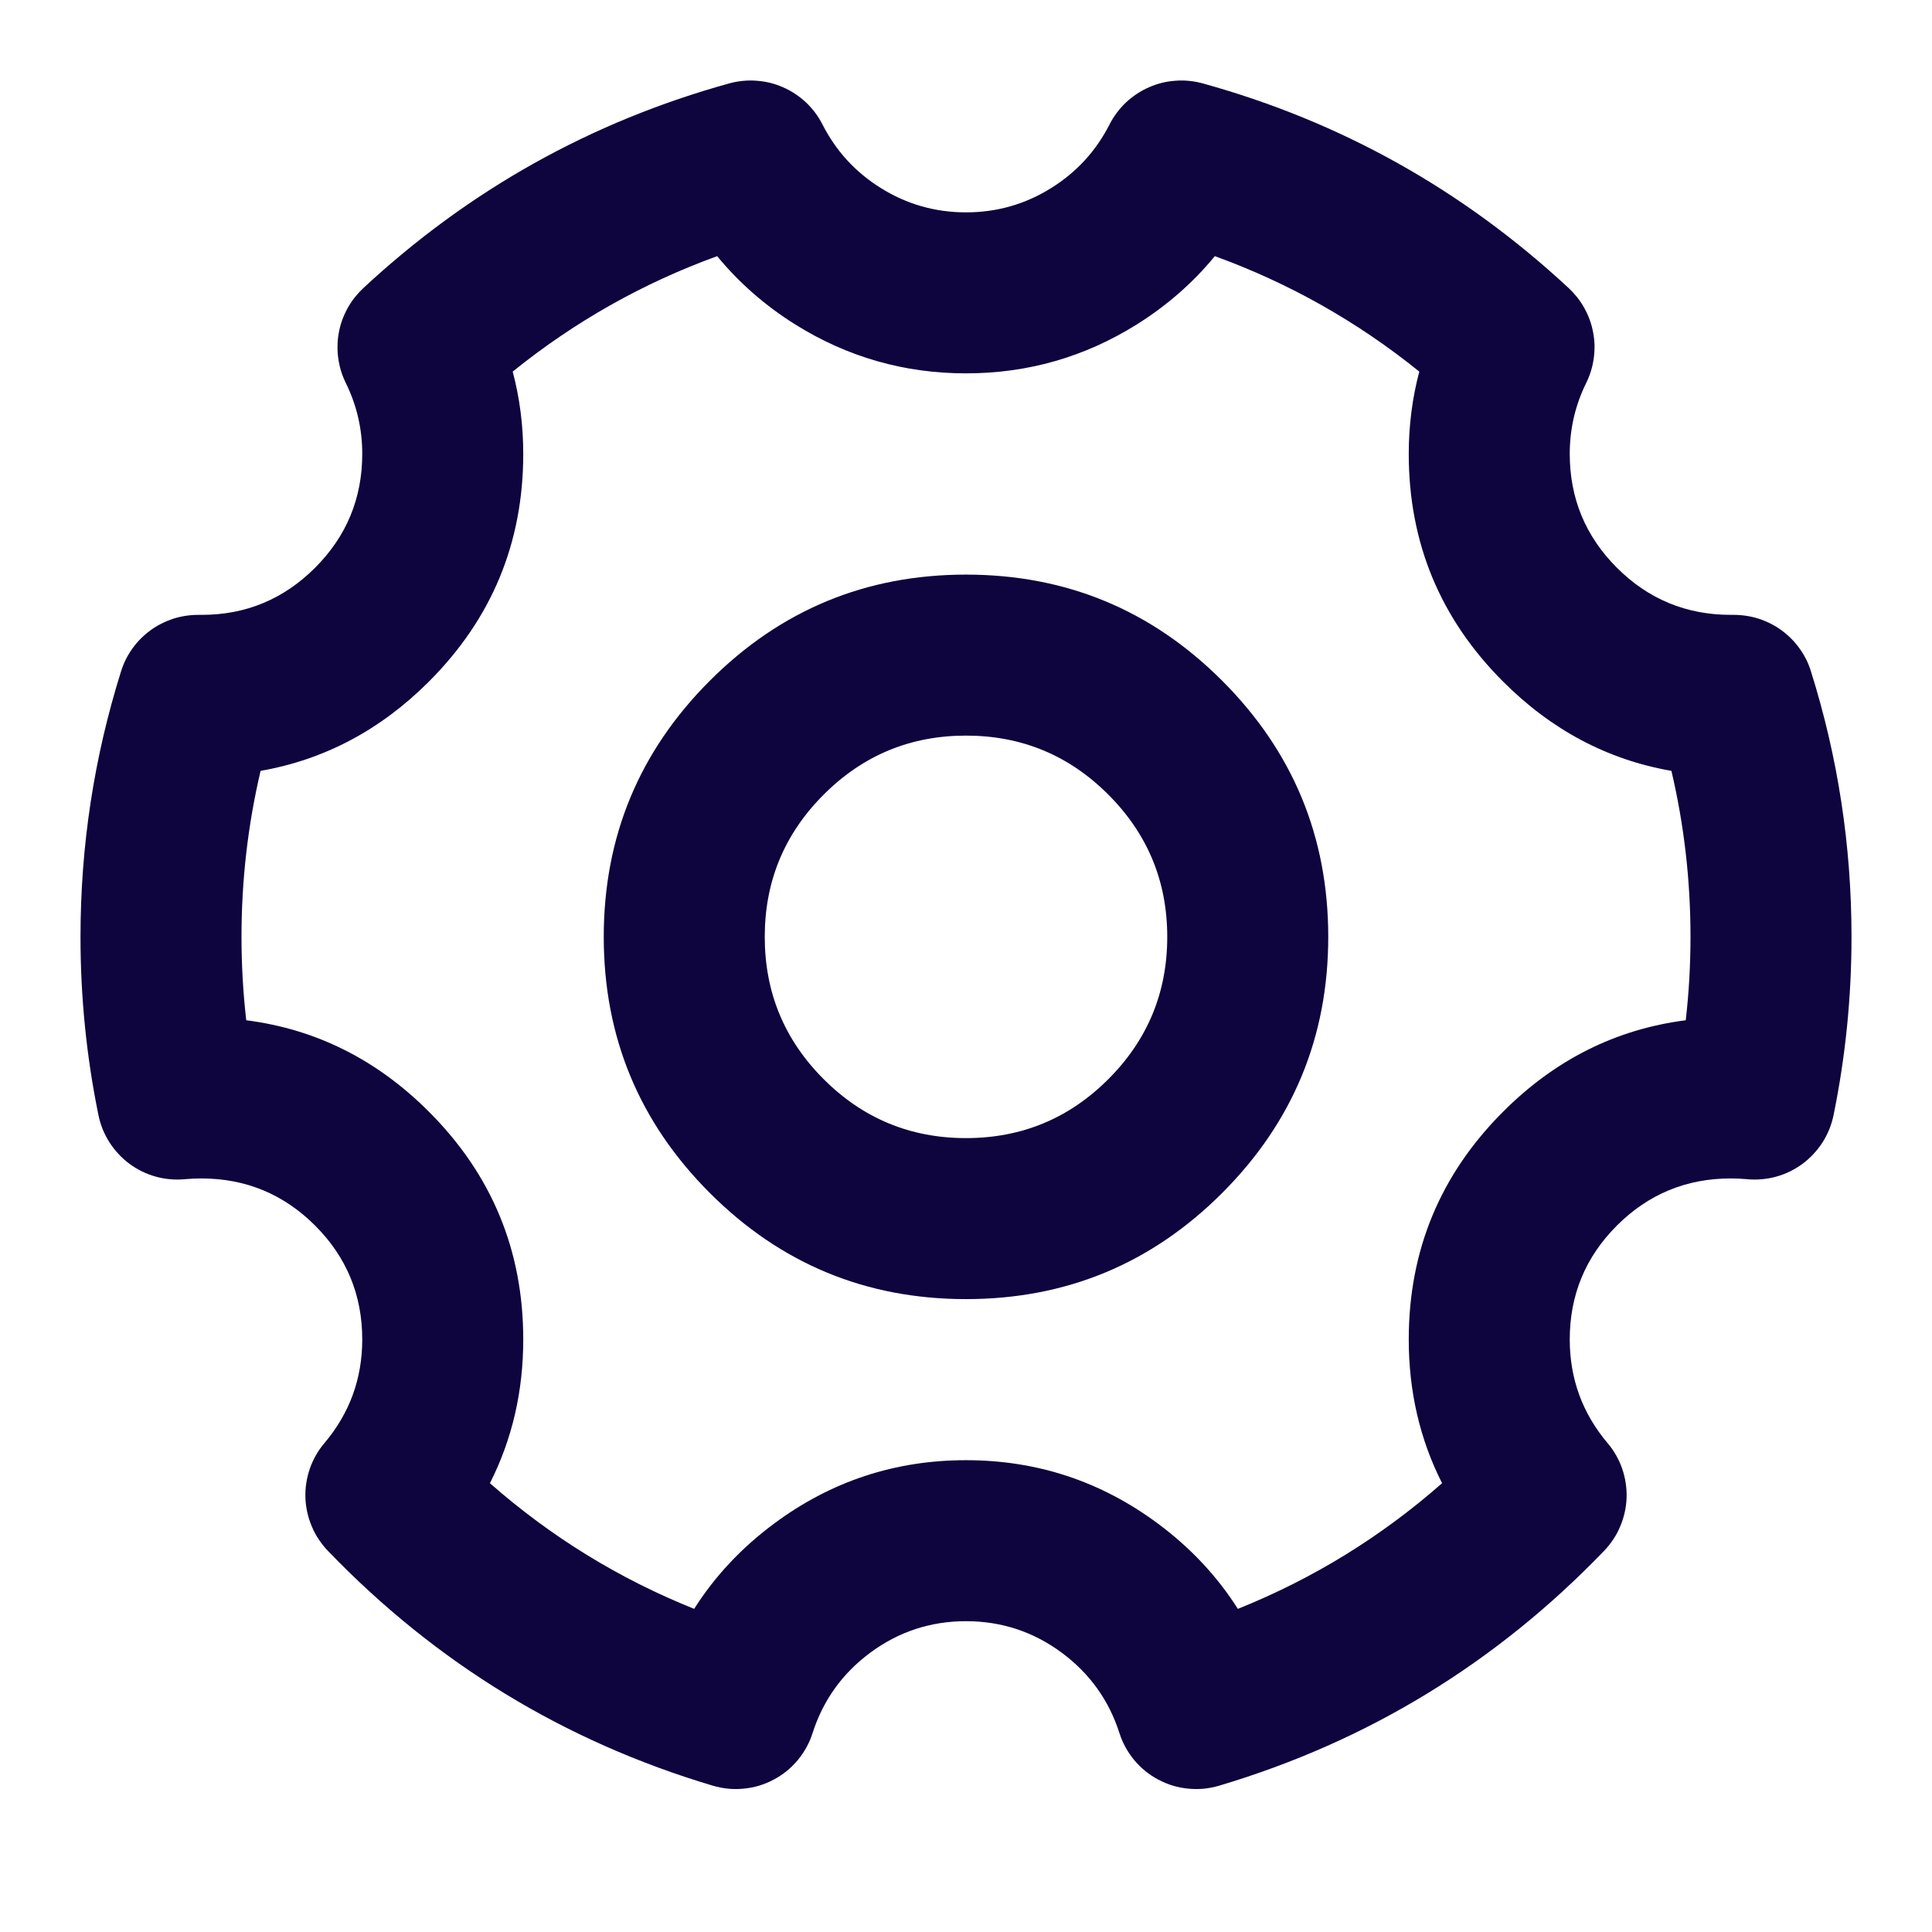 <svg xmlns="http://www.w3.org/2000/svg" xmlns:xlink="http://www.w3.org/1999/xlink" fill="none" version="1.1" width="24" height="24" viewBox="0 0 24 24"><defs><mask id="master_svg0_7_1115"><g><rect x="0" y="0" width="24" height="24" rx="0" fill="#FFFFFF" fill-opacity="1"/></g></mask></defs><g mask="url(#master_svg0_7_1115)"><g><g><path d="M10.81,20.531Q11.339,20.139,12,20.139Q12.661,20.139,13.19,20.531Q13.71,20.917,13.906,21.529Q13.935,21.621,13.982,21.706Q14.029,21.791,14.091,21.866Q14.154,21.941,14.229,22.002Q14.305,22.063,14.391,22.108Q14.477,22.154,14.57,22.182Q14.663,22.21,14.76,22.219Q14.857,22.229,14.954,22.22Q15.05,22.21,15.143,22.183Q17.913,21.358,19.927,19.265Q19.99,19.199,20.041,19.122Q20.092,19.046,20.127,18.961Q20.163,18.876,20.183,18.786Q20.203,18.697,20.206,18.605Q20.209,18.513,20.195,18.422Q20.181,18.331,20.151,18.244Q20.121,18.157,20.075,18.077Q20.03,17.997,19.97,17.927Q19.5,17.37,19.5,16.639Q19.5,15.81,20.086,15.224Q20.672,14.639,21.5,14.639Q21.6,14.639,21.699,14.648Q21.791,14.657,21.882,14.649Q21.974,14.642,22.063,14.617Q22.151,14.593,22.234,14.553Q22.317,14.512,22.391,14.458Q22.465,14.403,22.527,14.336Q22.59,14.269,22.64,14.191Q22.689,14.114,22.724,14.029Q22.758,13.944,22.777,13.853Q23,12.762,23,11.638Q23,9.943,22.496,8.339Q22.472,8.262,22.437,8.191Q22.401,8.12,22.354,8.055Q22.308,7.99,22.252,7.934Q22.195,7.877,22.131,7.83Q22.067,7.783,21.995,7.747Q21.924,7.711,21.848,7.686Q21.772,7.662,21.694,7.65Q21.615,7.638,21.535,7.638L21.5,7.638Q20.672,7.638,20.086,7.053Q19.5,6.467,19.5,5.638Q19.5,5.171,19.705,4.756Q19.74,4.684,19.764,4.607Q19.787,4.531,19.798,4.451Q19.809,4.372,19.808,4.292Q19.806,4.211,19.791,4.133Q19.777,4.054,19.75,3.978Q19.723,3.903,19.684,3.832Q19.646,3.762,19.597,3.699Q19.547,3.636,19.489,3.581Q17.519,1.75,14.941,1.036Q14.858,1.013,14.773,1.005Q14.687,0.996,14.602,1.003Q14.516,1.009,14.433,1.029Q14.35,1.05,14.271,1.085Q14.193,1.119,14.121,1.167Q14.05,1.214,13.987,1.273Q13.925,1.332,13.874,1.4Q13.822,1.469,13.783,1.546Q13.531,2.041,13.058,2.336Q12.575,2.638,12,2.638Q11.425,2.638,10.942,2.336Q10.469,2.041,10.217,1.546Q10.178,1.469,10.126,1.4Q10.075,1.332,10.013,1.273Q9.95,1.214,9.879,1.167Q9.807,1.119,9.729,1.085Q9.65,1.05,9.567,1.029Q9.484,1.009,9.398,1.003Q9.313,0.996,9.227,1.005Q9.142,1.013,9.059,1.036Q6.481,1.75,4.511,3.581Q4.453,3.636,4.403,3.699Q4.354,3.762,4.316,3.832Q4.277,3.903,4.25,3.978Q4.223,4.054,4.209,4.133Q4.194,4.211,4.193,4.292Q4.191,4.372,4.202,4.451Q4.213,4.531,4.236,4.607Q4.26,4.684,4.295,4.756Q4.5,5.171,4.5,5.638Q4.5,6.467,3.914,7.053Q3.328,7.638,2.507,7.638L2.465,7.638Q2.385,7.638,2.306,7.65Q2.228,7.662,2.152,7.686Q2.076,7.711,2.005,7.747Q1.933,7.783,1.869,7.83Q1.805,7.877,1.748,7.934Q1.692,7.99,1.646,8.055Q1.599,8.12,1.563,8.191Q1.528,8.262,1.504,8.339Q1,9.943,1,11.638Q1,12.762,1.223,13.853Q1.242,13.944,1.276,14.029Q1.311,14.114,1.36,14.191Q1.41,14.269,1.473,14.336Q1.535,14.403,1.609,14.458Q1.683,14.512,1.766,14.553Q1.849,14.593,1.937,14.617Q2.026,14.642,2.118,14.649Q2.209,14.657,2.301,14.648Q2.4,14.639,2.5,14.639Q3.328,14.639,3.914,15.224Q4.5,15.81,4.5,16.639Q4.5,17.37,4.03,17.927Q3.97,17.997,3.925,18.077Q3.879,18.157,3.849,18.244Q3.819,18.331,3.805,18.422Q3.791,18.513,3.794,18.605Q3.797,18.697,3.817,18.786Q3.837,18.876,3.873,18.961Q3.908,19.046,3.959,19.122Q4.01,19.199,4.073,19.265Q6.087,21.358,8.857,22.183Q8.95,22.21,9.047,22.22Q9.143,22.229,9.24,22.219Q9.337,22.21,9.43,22.182Q9.523,22.154,9.609,22.108Q9.695,22.063,9.771,22.002Q9.846,21.941,9.909,21.866Q9.971,21.791,10.018,21.706Q10.065,21.621,10.094,21.529Q10.29,20.917,10.81,20.531ZM14.382,18.925Q13.322,18.139,12,18.139Q10.678,18.139,9.618,18.925Q9.009,19.377,8.623,19.986Q7.224,19.425,6.086,18.425Q6.5,17.608,6.5,16.639Q6.5,14.982,5.328,13.81Q4.36,12.841,3.059,12.674Q3,12.16,3,11.638Q3,10.585,3.237,9.576Q4.428,9.367,5.328,8.467Q6.5,7.295,6.5,5.638Q6.5,5.111,6.369,4.616Q7.523,3.685,8.909,3.182Q9.317,3.679,9.881,4.032Q10.852,4.638,12,4.638Q13.149,4.638,14.119,4.032Q14.683,3.679,15.091,3.182Q16.477,3.685,17.631,4.616Q17.5,5.111,17.5,5.638Q17.5,7.295,18.672,8.467Q19.573,9.369,20.763,9.576Q21,10.585,21,11.638Q21,12.16,20.941,12.674Q19.64,12.841,18.672,13.81Q17.5,14.982,17.5,16.639Q17.5,17.608,17.914,18.425Q16.776,19.425,15.377,19.986Q14.991,19.377,14.382,18.925Z" fill-rule="evenodd" fill="#0E043E" fill-opacity="1"/></g><g><path d="M8.818,8.456Q7.5,9.774,7.5,11.638Q7.5,13.502,8.818,14.82Q10.136,16.138,12,16.138Q13.864,16.138,15.182,14.82Q16.5,13.502,16.5,11.638Q16.5,9.774,15.182,8.456Q13.864,7.138,12,7.138Q10.136,7.138,8.818,8.456ZM10.232,13.406Q9.5,12.674,9.5,11.638Q9.5,10.603,10.232,9.871Q10.964,9.138,12,9.138Q13.036,9.138,13.768,9.871Q14.5,10.603,14.5,11.638Q14.5,12.674,13.768,13.406Q13.036,14.138,12,14.138Q10.964,14.138,10.232,13.406Z" fill-rule="evenodd" fill="#0E043E" fill-opacity="1"/></g></g></g></svg>